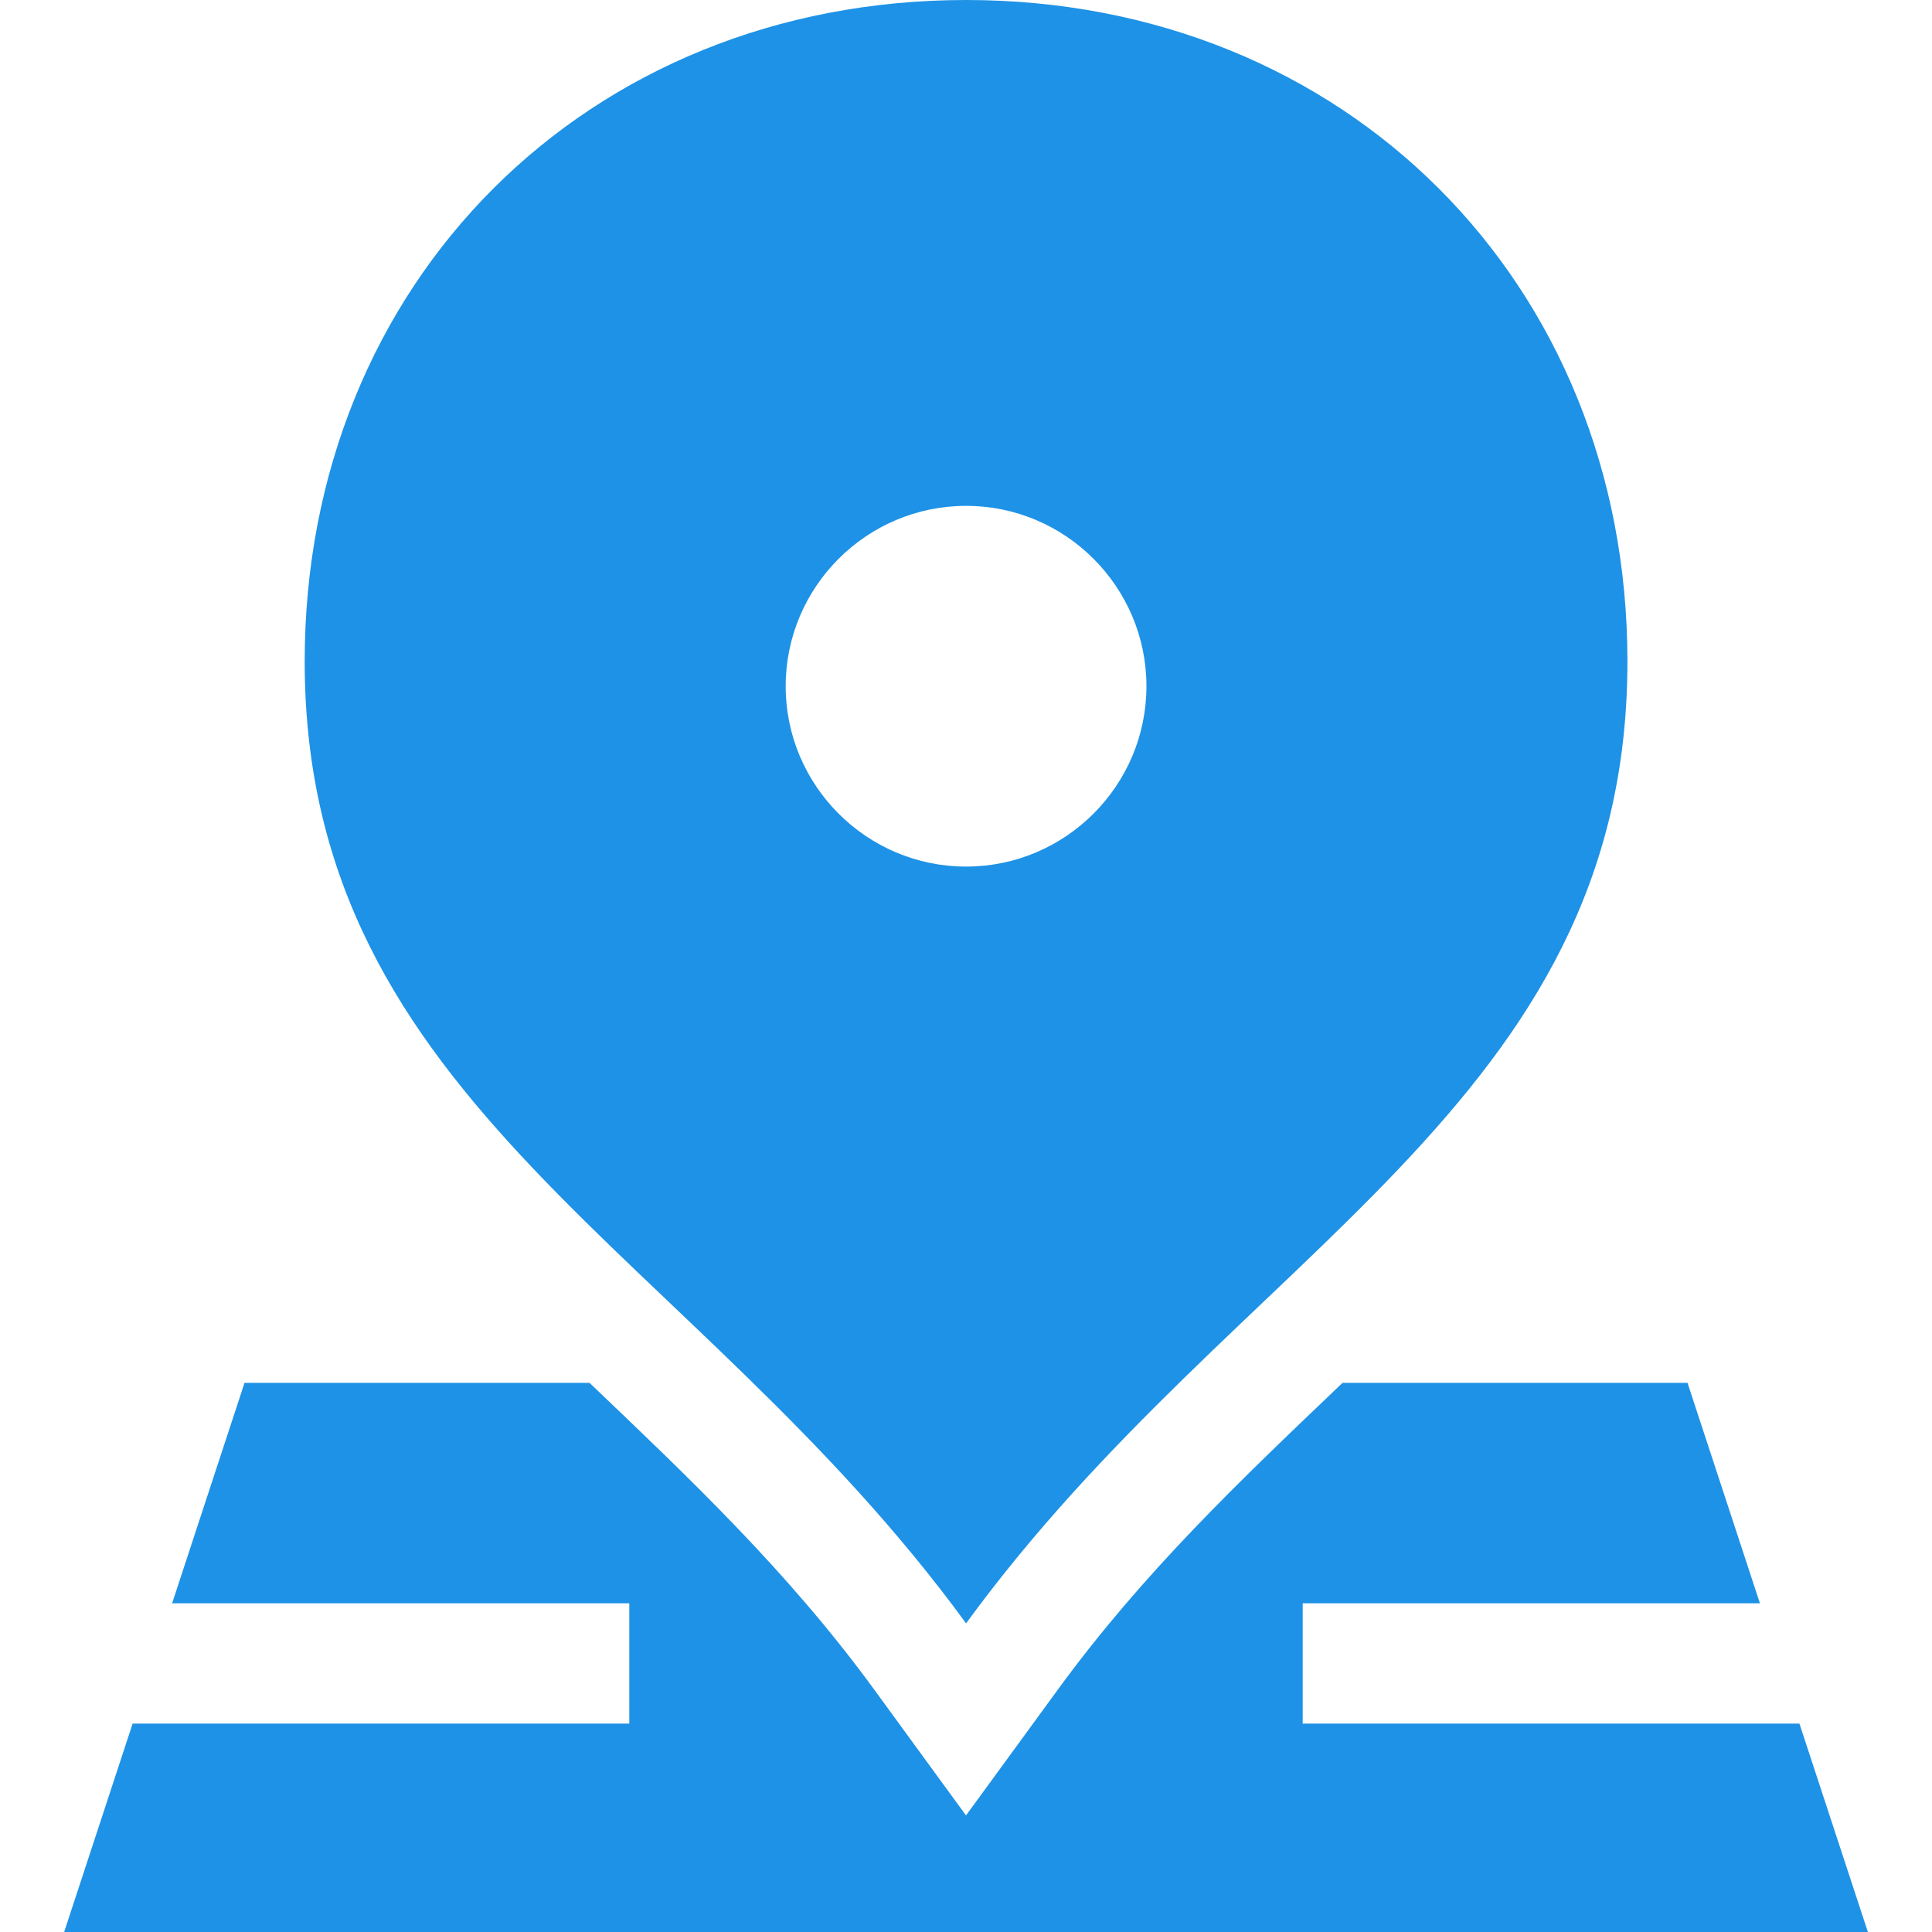 <svg width="48" height="48" viewBox="0 0 48 48" fill="none" xmlns="http://www.w3.org/2000/svg">
<path d="M44.706 42.822C39.599 42.822 33.957 42.822 32.365 42.822V39.834H43.725C42.771 36.93 41.928 34.364 41.926 34.357C40.973 34.357 37.635 34.357 33.354 34.357C30.782 36.812 28.403 39.069 26.273 41.99L24 45.104L21.728 41.989C19.578 39.042 17.148 36.745 14.647 34.357C9.7 34.357 6.08 34.357 6.075 34.357C6.06 34.402 5.223 36.952 4.276 39.834H15.635V42.822C13.442 42.822 7.906 42.822 3.295 42.822C2.393 45.565 1.616 47.932 1.594 48H46.407C46.385 47.934 45.608 45.566 44.706 42.822Z" fill="#1E92E6"/>
<path d="M24.002 40.332C30.781 31.039 40.433 27.453 40.433 16.431C40.433 7.016 33.418 0 24.002 0C14.589 0 7.57 7.016 7.57 16.432C7.57 27.452 17.225 31.042 24.002 40.332ZM24.002 12.568C26.471 12.568 28.483 14.58 28.483 17.049C28.483 19.517 26.471 21.53 24.002 21.53C21.533 21.53 19.52 19.517 19.52 17.049C19.52 14.58 21.533 12.568 24.002 12.568Z" fill="#1E92E6"/>
</svg>
